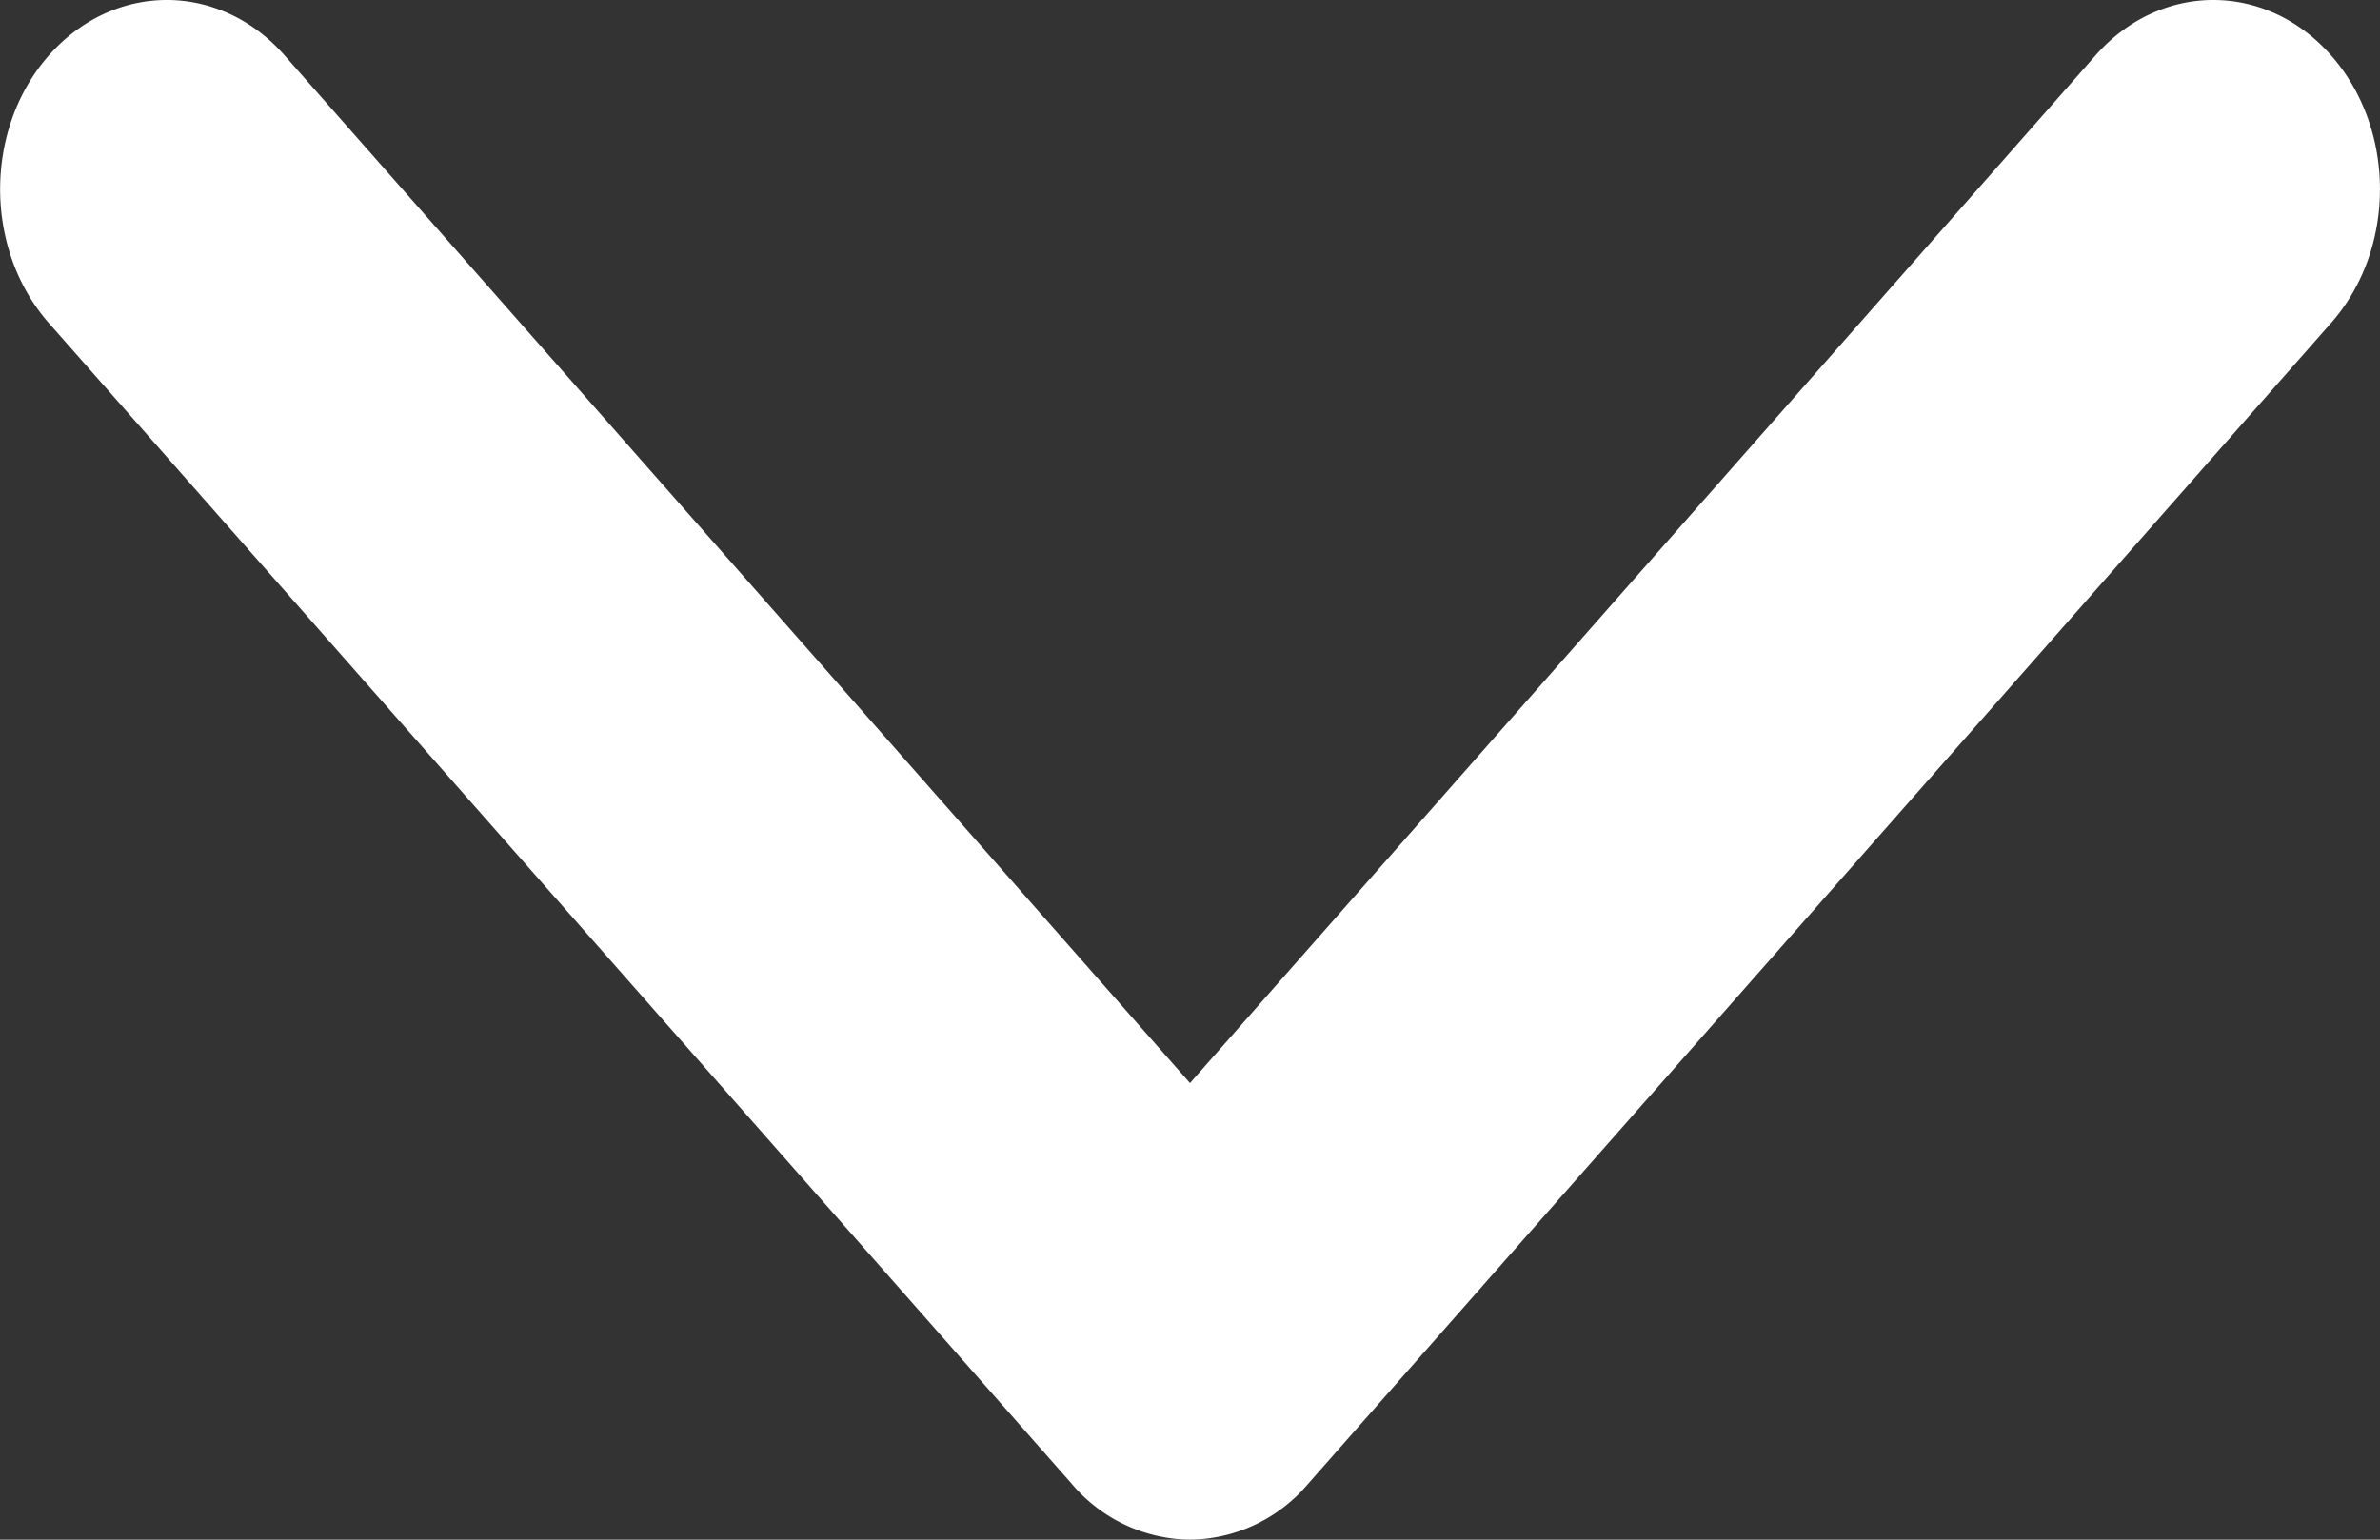 <svg xmlns="http://www.w3.org/2000/svg" width="17" height="11" viewBox="0 0 17 11">
    <rect x="0" y="0" width="17" height="11" fill="#333333" stroke="none"/>
    <path fill="#ffffff
" fill-rule="evenodd" d="M7.658 10.604L.348 2.307C-.115 1.779-.115.923.349.396c.466-.528 1.22-.528 1.684 0L8.5 7.738 14.968.396c.465-.528 1.218-.528 1.683 0 .465.528.465 1.383 0 1.911l-7.31 8.297a1.119 1.119 0 0 1-.84.396 1.12 1.12 0 0 1-.843-.396z"/>
</svg>
